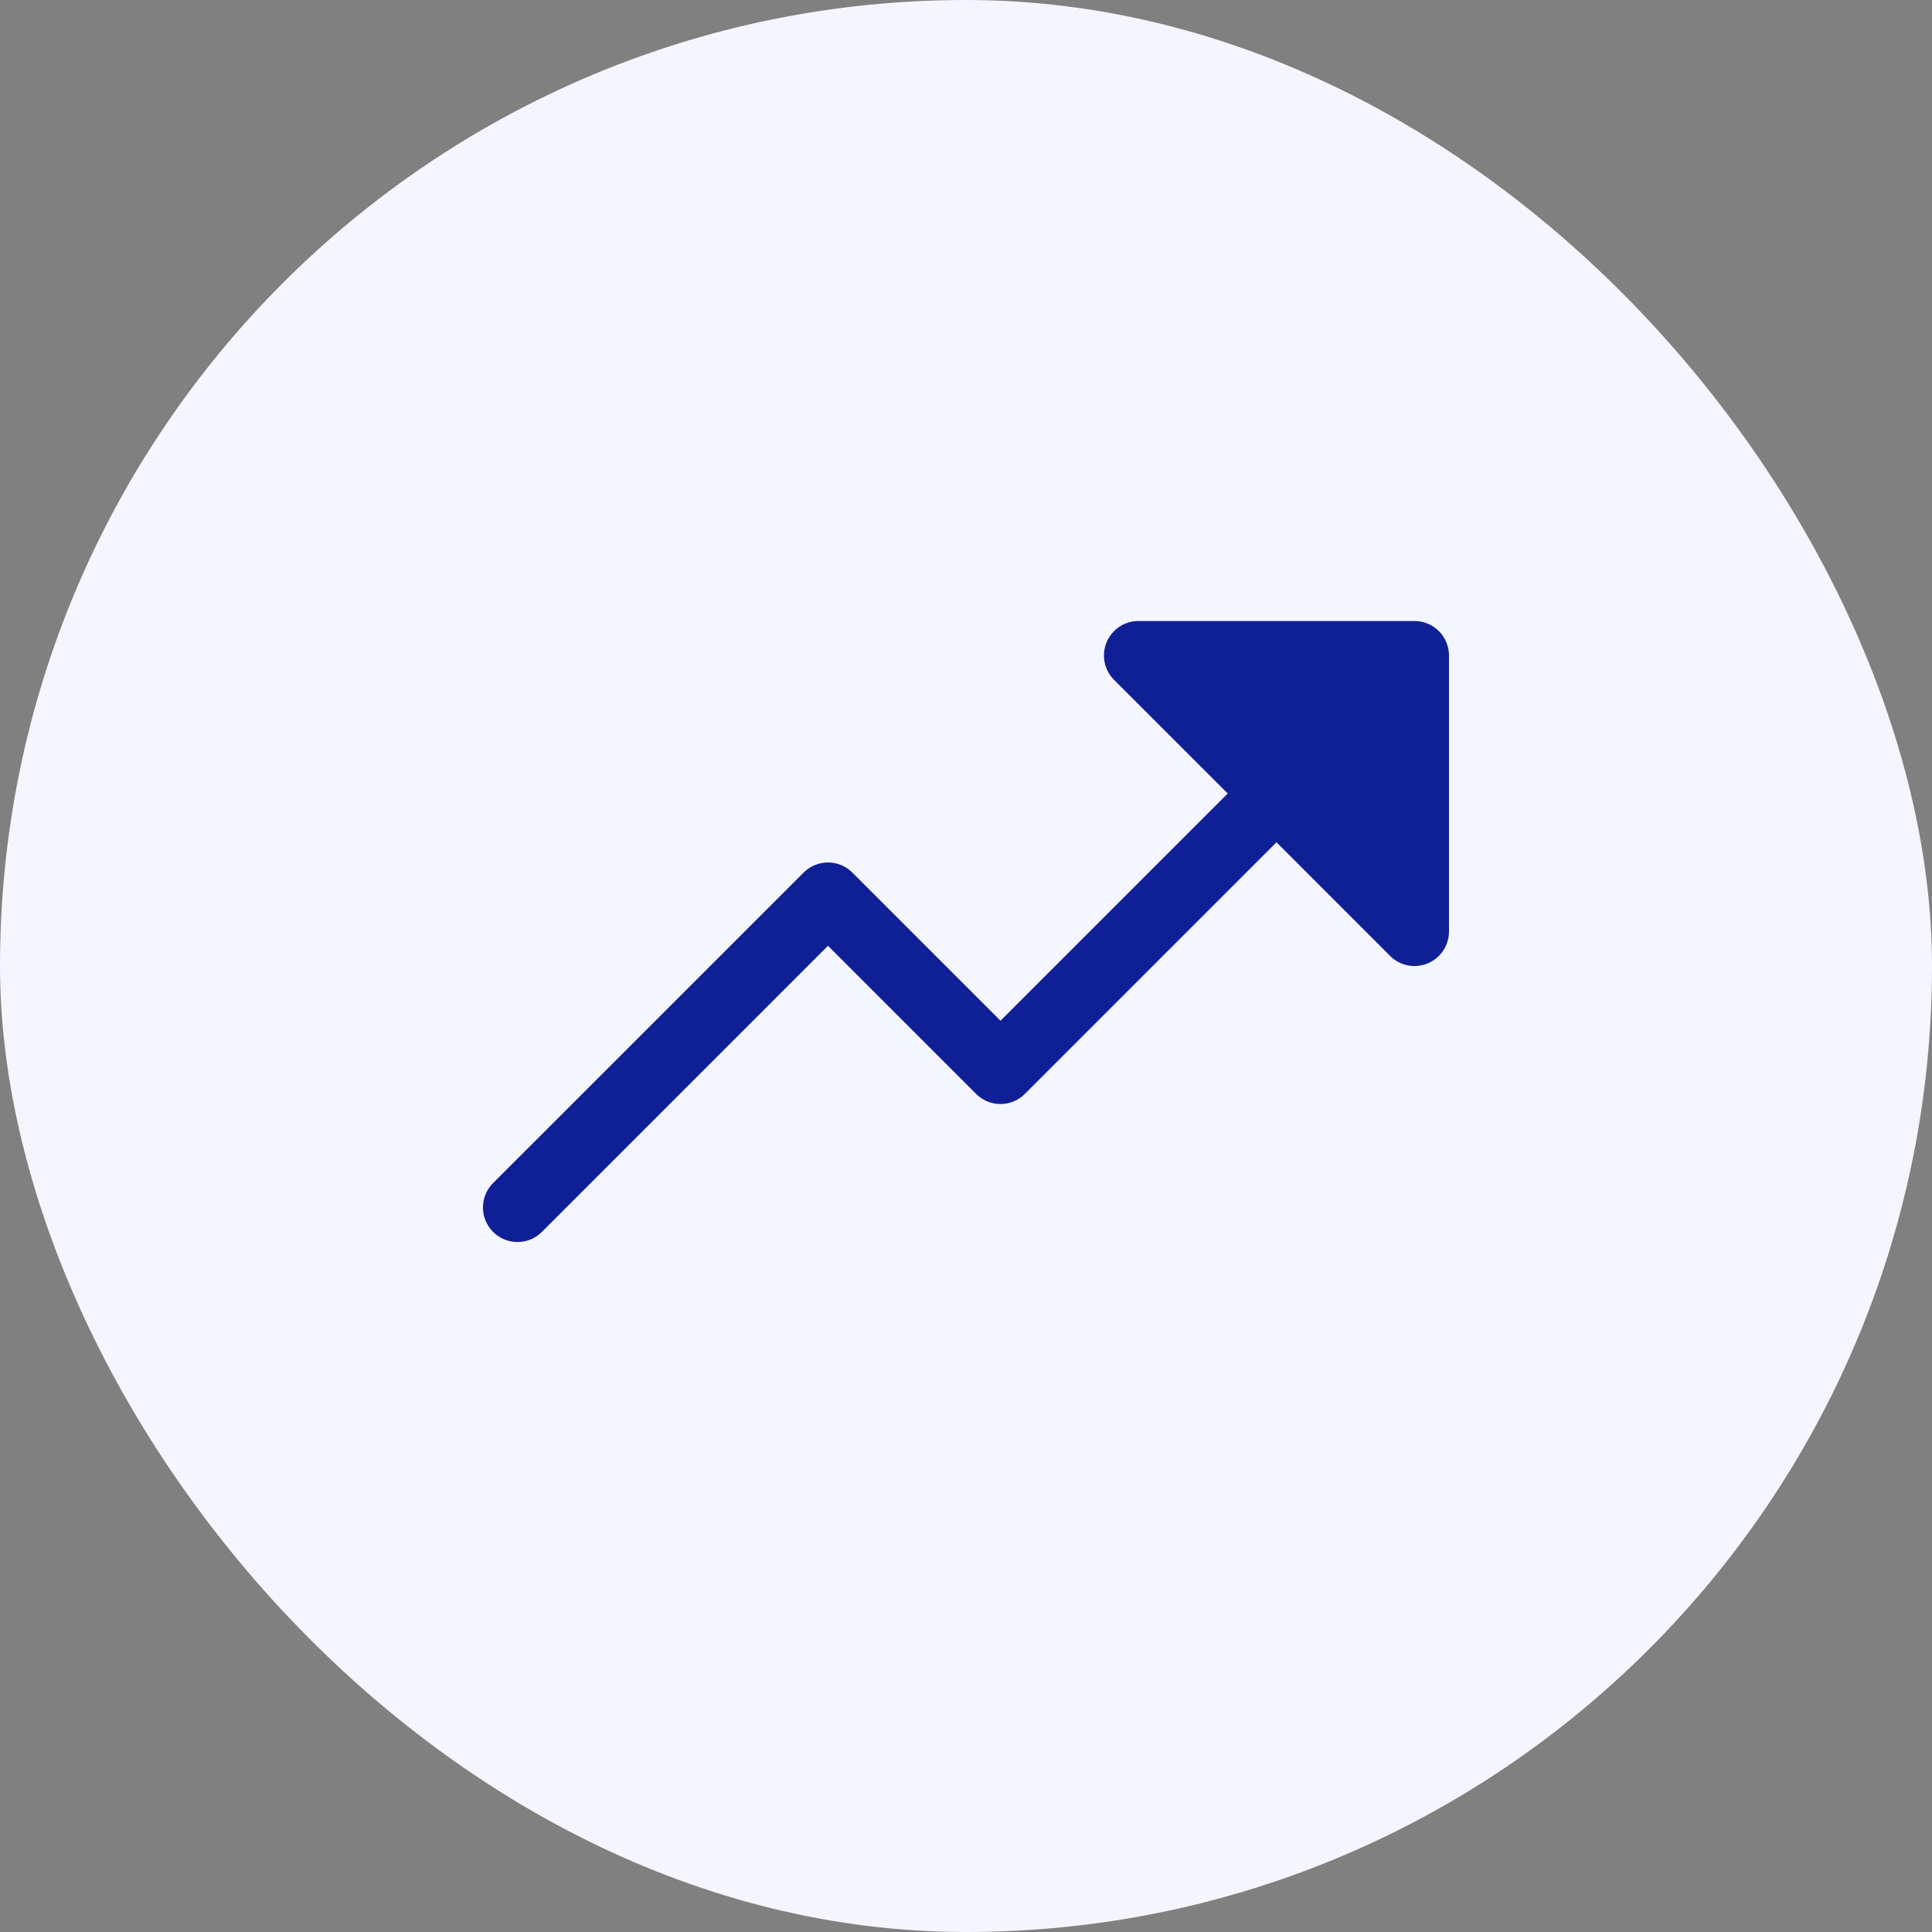 <svg xmlns="http://www.w3.org/2000/svg" width="56" height="56" viewBox="0 0 56 56" fill="none"><rect x="0" y="0" width="56" height="56" fill="#808080" stroke="none"/><rect width="56" height="56" rx="28" fill="#F5F5FF"></rect><path d="M42 19V27C42 27.198 41.941 27.391 41.831 27.556C41.721 27.721 41.565 27.849 41.382 27.925C41.2 28 40.998 28.02 40.804 27.982C40.61 27.943 40.432 27.848 40.292 27.707L37 24.414L29.707 31.707C29.614 31.8 29.504 31.874 29.383 31.925C29.261 31.975 29.131 32.001 29 32.001C28.868 32.001 28.738 31.975 28.617 31.925C28.495 31.874 28.385 31.8 28.292 31.707L24 27.414L15.707 35.708C15.519 35.895 15.265 36.001 15 36.001C14.734 36.001 14.48 35.895 14.292 35.708C14.104 35.52 13.999 35.265 13.999 35C13.999 34.735 14.104 34.48 14.292 34.292L23.292 25.293C23.385 25.2 23.495 25.126 23.617 25.075C23.738 25.025 23.868 24.999 24 24.999C24.131 24.999 24.261 25.025 24.383 25.075C24.504 25.126 24.614 25.2 24.707 25.293L29 29.586L35.586 23L32.292 19.707C32.152 19.568 32.057 19.389 32.018 19.195C31.979 19.001 31.999 18.8 32.075 18.617C32.151 18.434 32.279 18.278 32.444 18.168C32.608 18.058 32.802 18 33 18H41C41.265 18 41.519 18.105 41.707 18.293C41.894 18.48 42 18.735 42 19Z" fill="#0F2096"></path></svg>